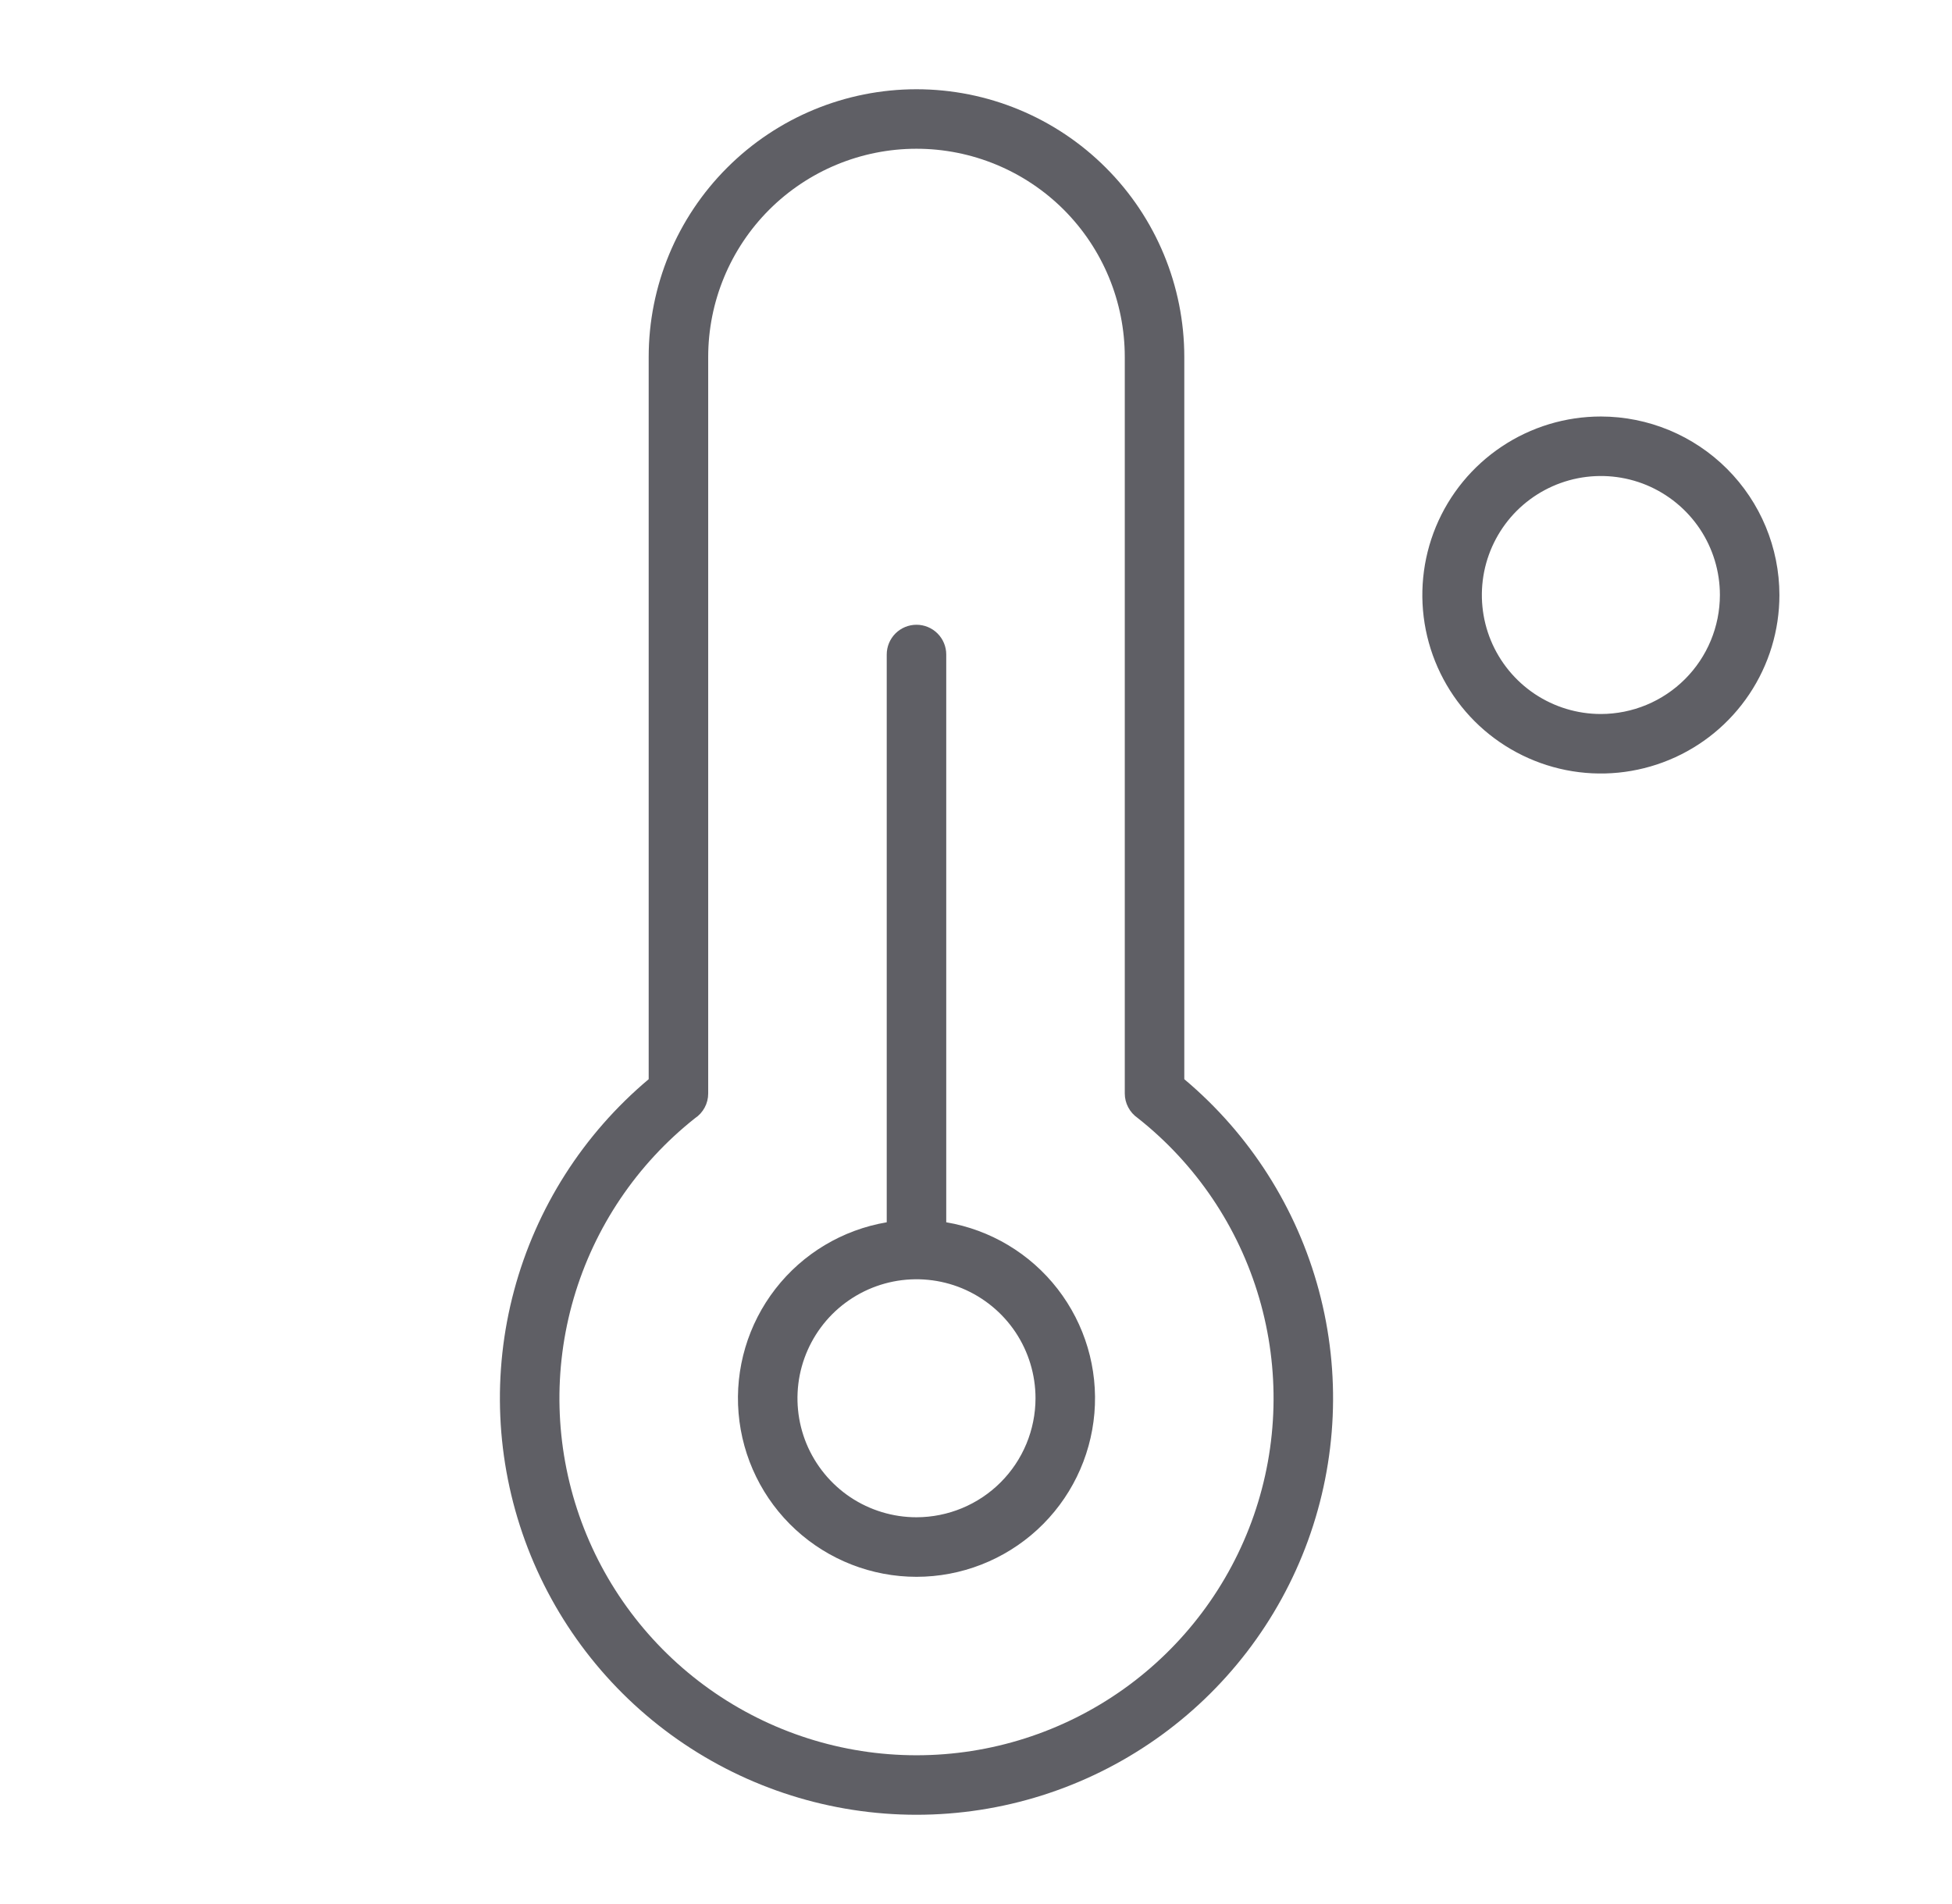<svg xmlns="http://www.w3.org/2000/svg" fill="none" viewBox="0 0 41 40" height="40" width="41">
<path fill="#5F5F65" d="M33.625 8.75C32.883 8.75 32.158 8.97 31.542 9.382C30.925 9.794 30.444 10.38 30.16 11.065C29.877 11.75 29.802 12.504 29.947 13.232C30.092 13.959 30.449 14.627 30.973 15.152C31.498 15.676 32.166 16.033 32.893 16.178C33.621 16.323 34.375 16.248 35.06 15.964C35.745 15.681 36.331 15.2 36.743 14.583C37.155 13.967 37.375 13.242 37.375 12.5C37.374 11.506 36.978 10.553 36.275 9.85C35.572 9.147 34.619 8.751 33.625 8.75ZM33.625 15C33.13 15 32.647 14.853 32.236 14.579C31.825 14.304 31.505 13.914 31.315 13.457C31.126 13 31.077 12.497 31.173 12.012C31.27 11.527 31.508 11.082 31.857 10.732C32.207 10.383 32.652 10.145 33.137 10.048C33.622 9.952 34.125 10.001 34.582 10.19C35.038 10.38 35.429 10.7 35.704 11.111C35.978 11.522 36.125 12.005 36.125 12.5C36.124 13.163 35.861 13.798 35.392 14.267C34.923 14.736 34.288 14.999 33.625 15ZM24.875 22.672V7.5C24.875 6.008 24.282 4.577 23.227 3.523C22.173 2.468 20.742 1.875 19.25 1.875C17.758 1.875 16.327 2.468 15.273 3.523C14.218 4.577 13.625 6.008 13.625 7.5V22.672C12.25 23.827 11.263 25.376 10.798 27.111C10.333 28.845 10.414 30.68 11.028 32.368C11.642 34.055 12.761 35.513 14.231 36.542C15.702 37.572 17.454 38.125 19.25 38.125C21.046 38.125 22.798 37.572 24.269 36.542C25.739 35.513 26.858 34.055 27.472 32.368C28.086 30.68 28.167 28.845 27.702 27.111C27.237 25.376 26.25 23.827 24.875 22.672ZM19.25 36.875C17.692 36.875 16.174 36.39 14.904 35.487C13.635 34.585 12.678 33.31 12.166 31.838C11.655 30.367 11.614 28.773 12.049 27.278C12.485 25.782 13.375 24.46 14.596 23.493C14.682 23.436 14.752 23.359 14.801 23.268C14.85 23.177 14.875 23.076 14.875 22.973V7.5C14.875 6.34 15.336 5.227 16.156 4.406C16.977 3.586 18.09 3.125 19.25 3.125C20.41 3.125 21.523 3.586 22.344 4.406C23.164 5.227 23.625 6.34 23.625 7.5V22.973C23.625 23.074 23.65 23.173 23.697 23.262C23.744 23.352 23.811 23.428 23.895 23.486C25.118 24.451 26.011 25.773 26.448 27.269C26.886 28.765 26.847 30.36 26.336 31.833C25.825 33.305 24.868 34.582 23.598 35.486C22.328 36.389 20.809 36.875 19.25 36.875ZM19.875 25.678V13.75C19.875 13.584 19.809 13.425 19.692 13.308C19.575 13.191 19.416 13.125 19.25 13.125C19.084 13.125 18.925 13.191 18.808 13.308C18.691 13.425 18.625 13.584 18.625 13.75V25.678C17.698 25.835 16.863 26.334 16.287 27.077C15.711 27.82 15.434 28.752 15.513 29.689C15.592 30.626 16.02 31.5 16.712 32.136C17.404 32.772 18.31 33.126 19.25 33.126C20.19 33.126 21.096 32.772 21.788 32.136C22.48 31.5 22.908 30.626 22.987 29.689C23.066 28.752 22.789 27.82 22.213 27.077C21.637 26.334 20.802 25.835 19.875 25.678ZM19.25 31.875C18.756 31.875 18.272 31.728 17.861 31.454C17.45 31.179 17.13 30.788 16.94 30.332C16.751 29.875 16.702 29.372 16.798 28.887C16.895 28.402 17.133 27.957 17.482 27.607C17.832 27.258 18.277 27.02 18.762 26.923C19.247 26.827 19.75 26.876 20.207 27.065C20.663 27.255 21.054 27.575 21.329 27.986C21.603 28.397 21.75 28.881 21.75 29.375C21.749 30.038 21.486 30.673 21.017 31.142C20.548 31.611 19.913 31.874 19.25 31.875Z"></path>
</svg>
